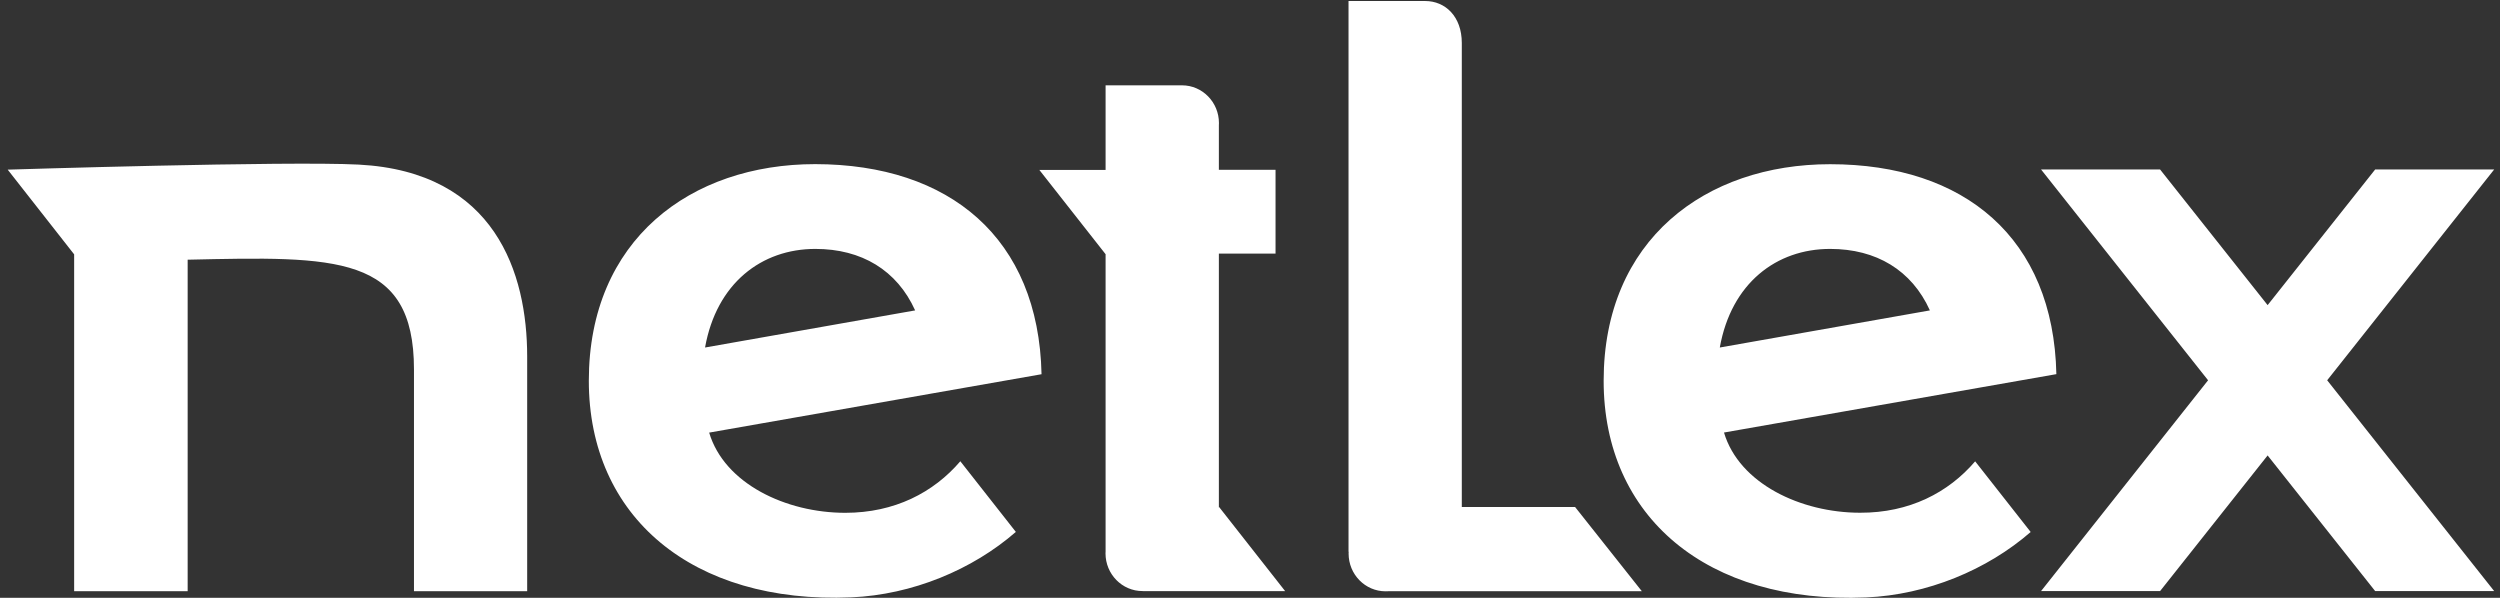 <svg width="322" height="77" viewBox="0 0 322 77" fill="none" xmlns="http://www.w3.org/2000/svg">
<rect x="0" y="0" width="322" height="77" fill="#333333" stroke="none"/>
<path d="M299.74 48.98L321.25 76.13H305.92L292.07 58.66L278.22 76.13H262.89L284.4 48.98L262.89 21.83H278.22L292.07 39.3L305.92 21.83H321.25L299.74 48.98ZM156.99 65.4V32.66H164.29V21.87H156.99V16.14C156.99 16.04 157 15.95 157 15.85C157 13.17 154.87 10.99 152.24 10.99C152.22 10.99 152.2 10.99 152.17 10.99H142.4V21.87V21.89H133.87L142.39 32.73L142.4 32.7V71.05C142.4 71.12 142.39 71.2 142.39 71.27C142.39 73.95 144.52 76.13 147.15 76.13C147.17 76.13 147.19 76.13 147.22 76.13L147.23 76.14H152.92H156.98H165.53L157.01 65.29L156.99 65.4ZM188.28 65.29V5.53C188.28 2.15 186.18 0.13 183.55 0.13C183.53 0.13 173.69 0.13 173.69 0.13V65.29V71.06L173.71 71.08C173.71 71.15 173.7 71.23 173.7 71.3C173.7 73.98 175.83 76.16 178.46 76.16C178.58 76.16 178.69 76.16 178.81 76.15H211.47L202.87 65.3H188.28V65.29ZM134.15 48.2L91.34 55.72C93.3 62.3 101.24 66.05 108.87 66.05C115.22 66.05 120.24 63.44 123.69 59.41L130.84 68.51C125.24 73.39 117.5 76.6 109.65 76.94C89.16 77.81 75.84 66.56 75.84 49.04C75.84 30.88 88.95 21.14 105.01 21.14C122.31 21.16 133.78 30.66 134.15 48.2ZM117.87 39.98C115.53 34.8 110.96 32.06 105.02 32.06C98.1 32.06 92.29 36.47 90.81 44.76L117.87 39.98ZM254.4 59.42L261.55 68.52C255.95 73.4 248.21 76.61 240.36 76.95C219.87 77.82 206.55 66.57 206.55 49.05C206.55 30.89 219.66 21.15 235.72 21.15C253.02 21.15 264.49 30.65 264.86 48.19L222.05 55.71C224.01 62.29 231.95 66.04 239.58 66.04C245.93 66.06 250.95 63.45 254.4 59.42ZM221.51 44.76L248.57 39.98C246.23 34.8 241.66 32.06 235.72 32.06C228.8 32.06 222.99 36.47 221.51 44.76ZM46.21 21.2C37.03 20.72 0.99 21.85 0.99 21.85L9.55 32.76V76.15H24.17C24.17 76.15 24.17 40.14 24.17 33.45C43.28 33.02 53.32 32.72 53.32 47.59V76.15H67.9V45.92C67.9 35.22 63.82 22.13 46.21 21.2Z" fill="white"/>
</svg>
